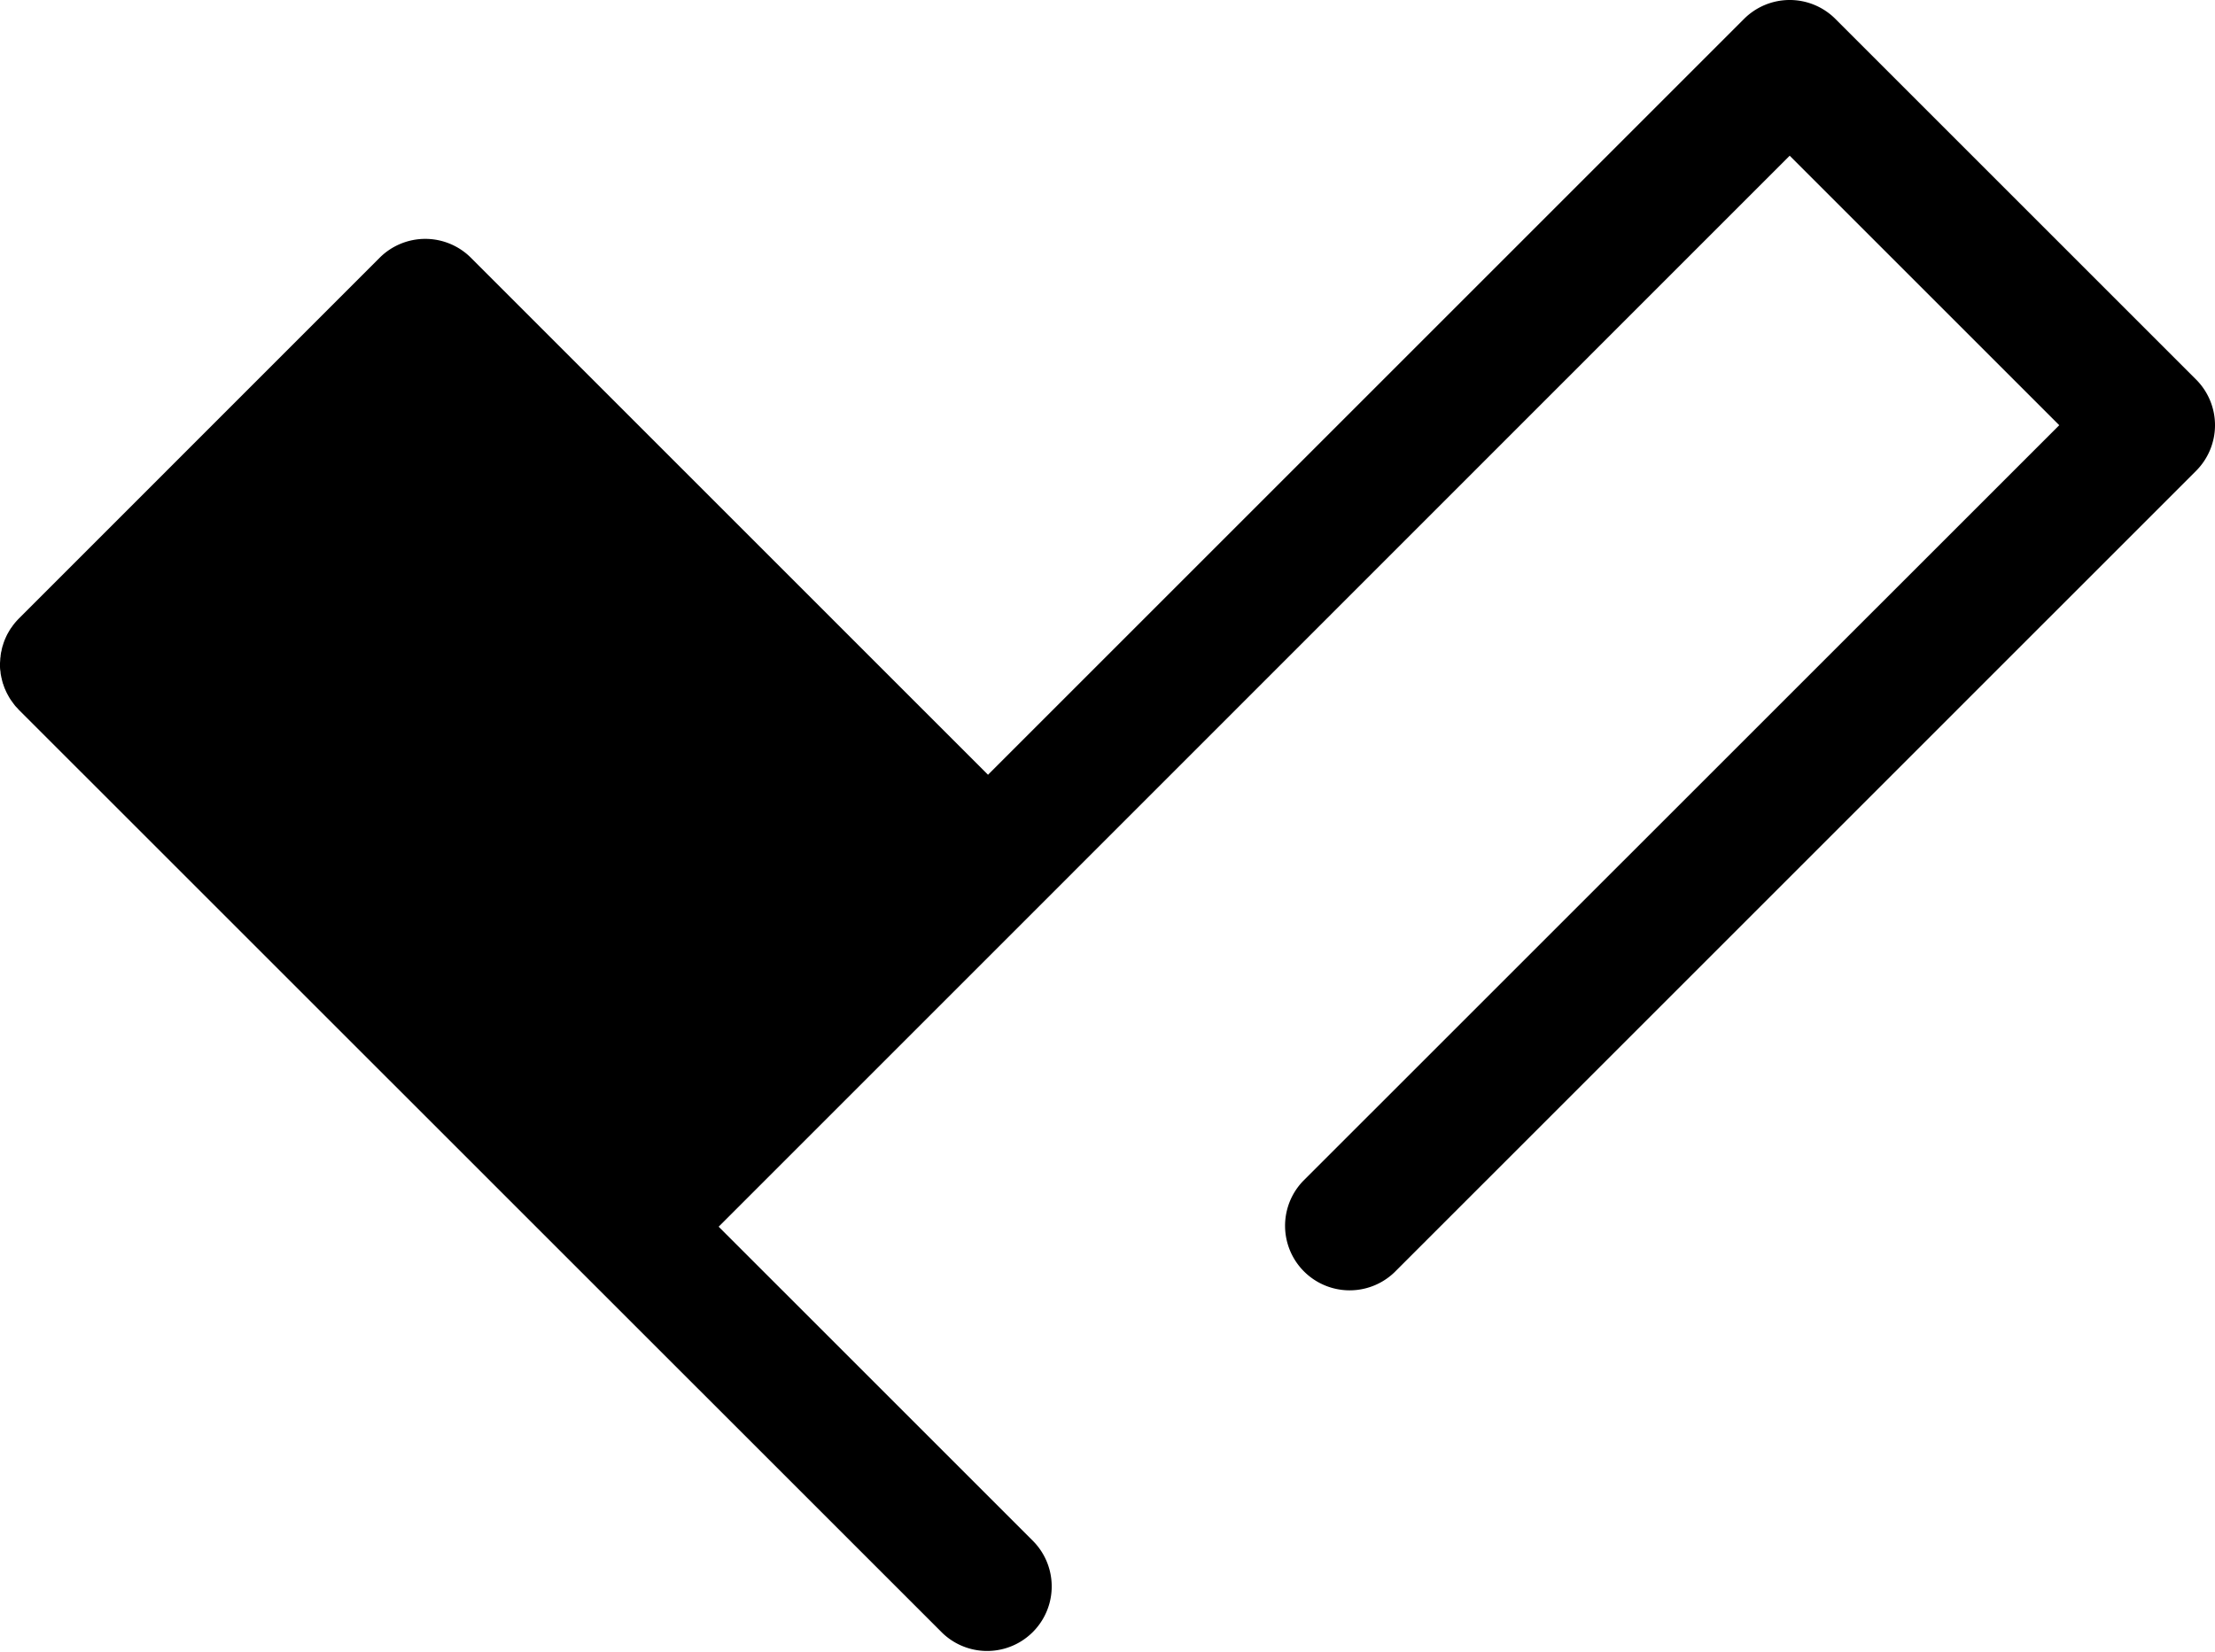 <svg xmlns="http://www.w3.org/2000/svg" viewBox="0 0 512 381.92"><polygon class="lineal-fill" points="228.38 200.24 98.31 70.16 56.62 111.85 14.93 153.54 145 283.62 228.38 200.24"/><path class="lineal-stroke" d="M507.63,87.75,424.25,4.37a14.93,14.93,0,0,0-21.11,0L228.38,179.13,108.86,59.6a14.93,14.93,0,0,0-21.11,0L4.37,143c-.35.36-.68.72-1,1.11s-.46.6-.67.91c-.07.09-.14.17-.2.26-.25.38-.47.76-.68,1.14l-.07.11c-.21.4-.39.79-.56,1.2l-.06.12c-.16.39-.29.78-.42,1.17,0,.07,0,.14-.07.21-.11.37-.2.74-.28,1.11,0,.1,0,.21-.07.31-.07.35-.12.7-.16,1.06,0,.13,0,.26-.06.39,0,.45-.06.9-.07,1.35v.21c0,.45,0,.9.07,1.35l.06.4c0,.35.09.7.16,1.05,0,.11.05.21.07.31.08.38.17.75.28,1.11,0,.07,0,.13.07.2.13.4.26.79.42,1.18l.06.12a13.17,13.17,0,0,0,.57,1.2.22.22,0,0,0,.05.08q.31.6.69,1.17l.15.2c.23.33.47.66.73,1s.43.48.65.72.22.26.34.38L217.83,377.55a14.93,14.93,0,0,0,21.11-21.11l-72.82-72.82,72.82-72.83h0L413.69,36,476,98.31,301.21,273.06a14.93,14.93,0,0,0,21.11,21.11L507.63,108.86A14.93,14.93,0,0,0,507.63,87.75ZM98.31,91.27l109,109L145,262.51l-109-109Z"/></svg>